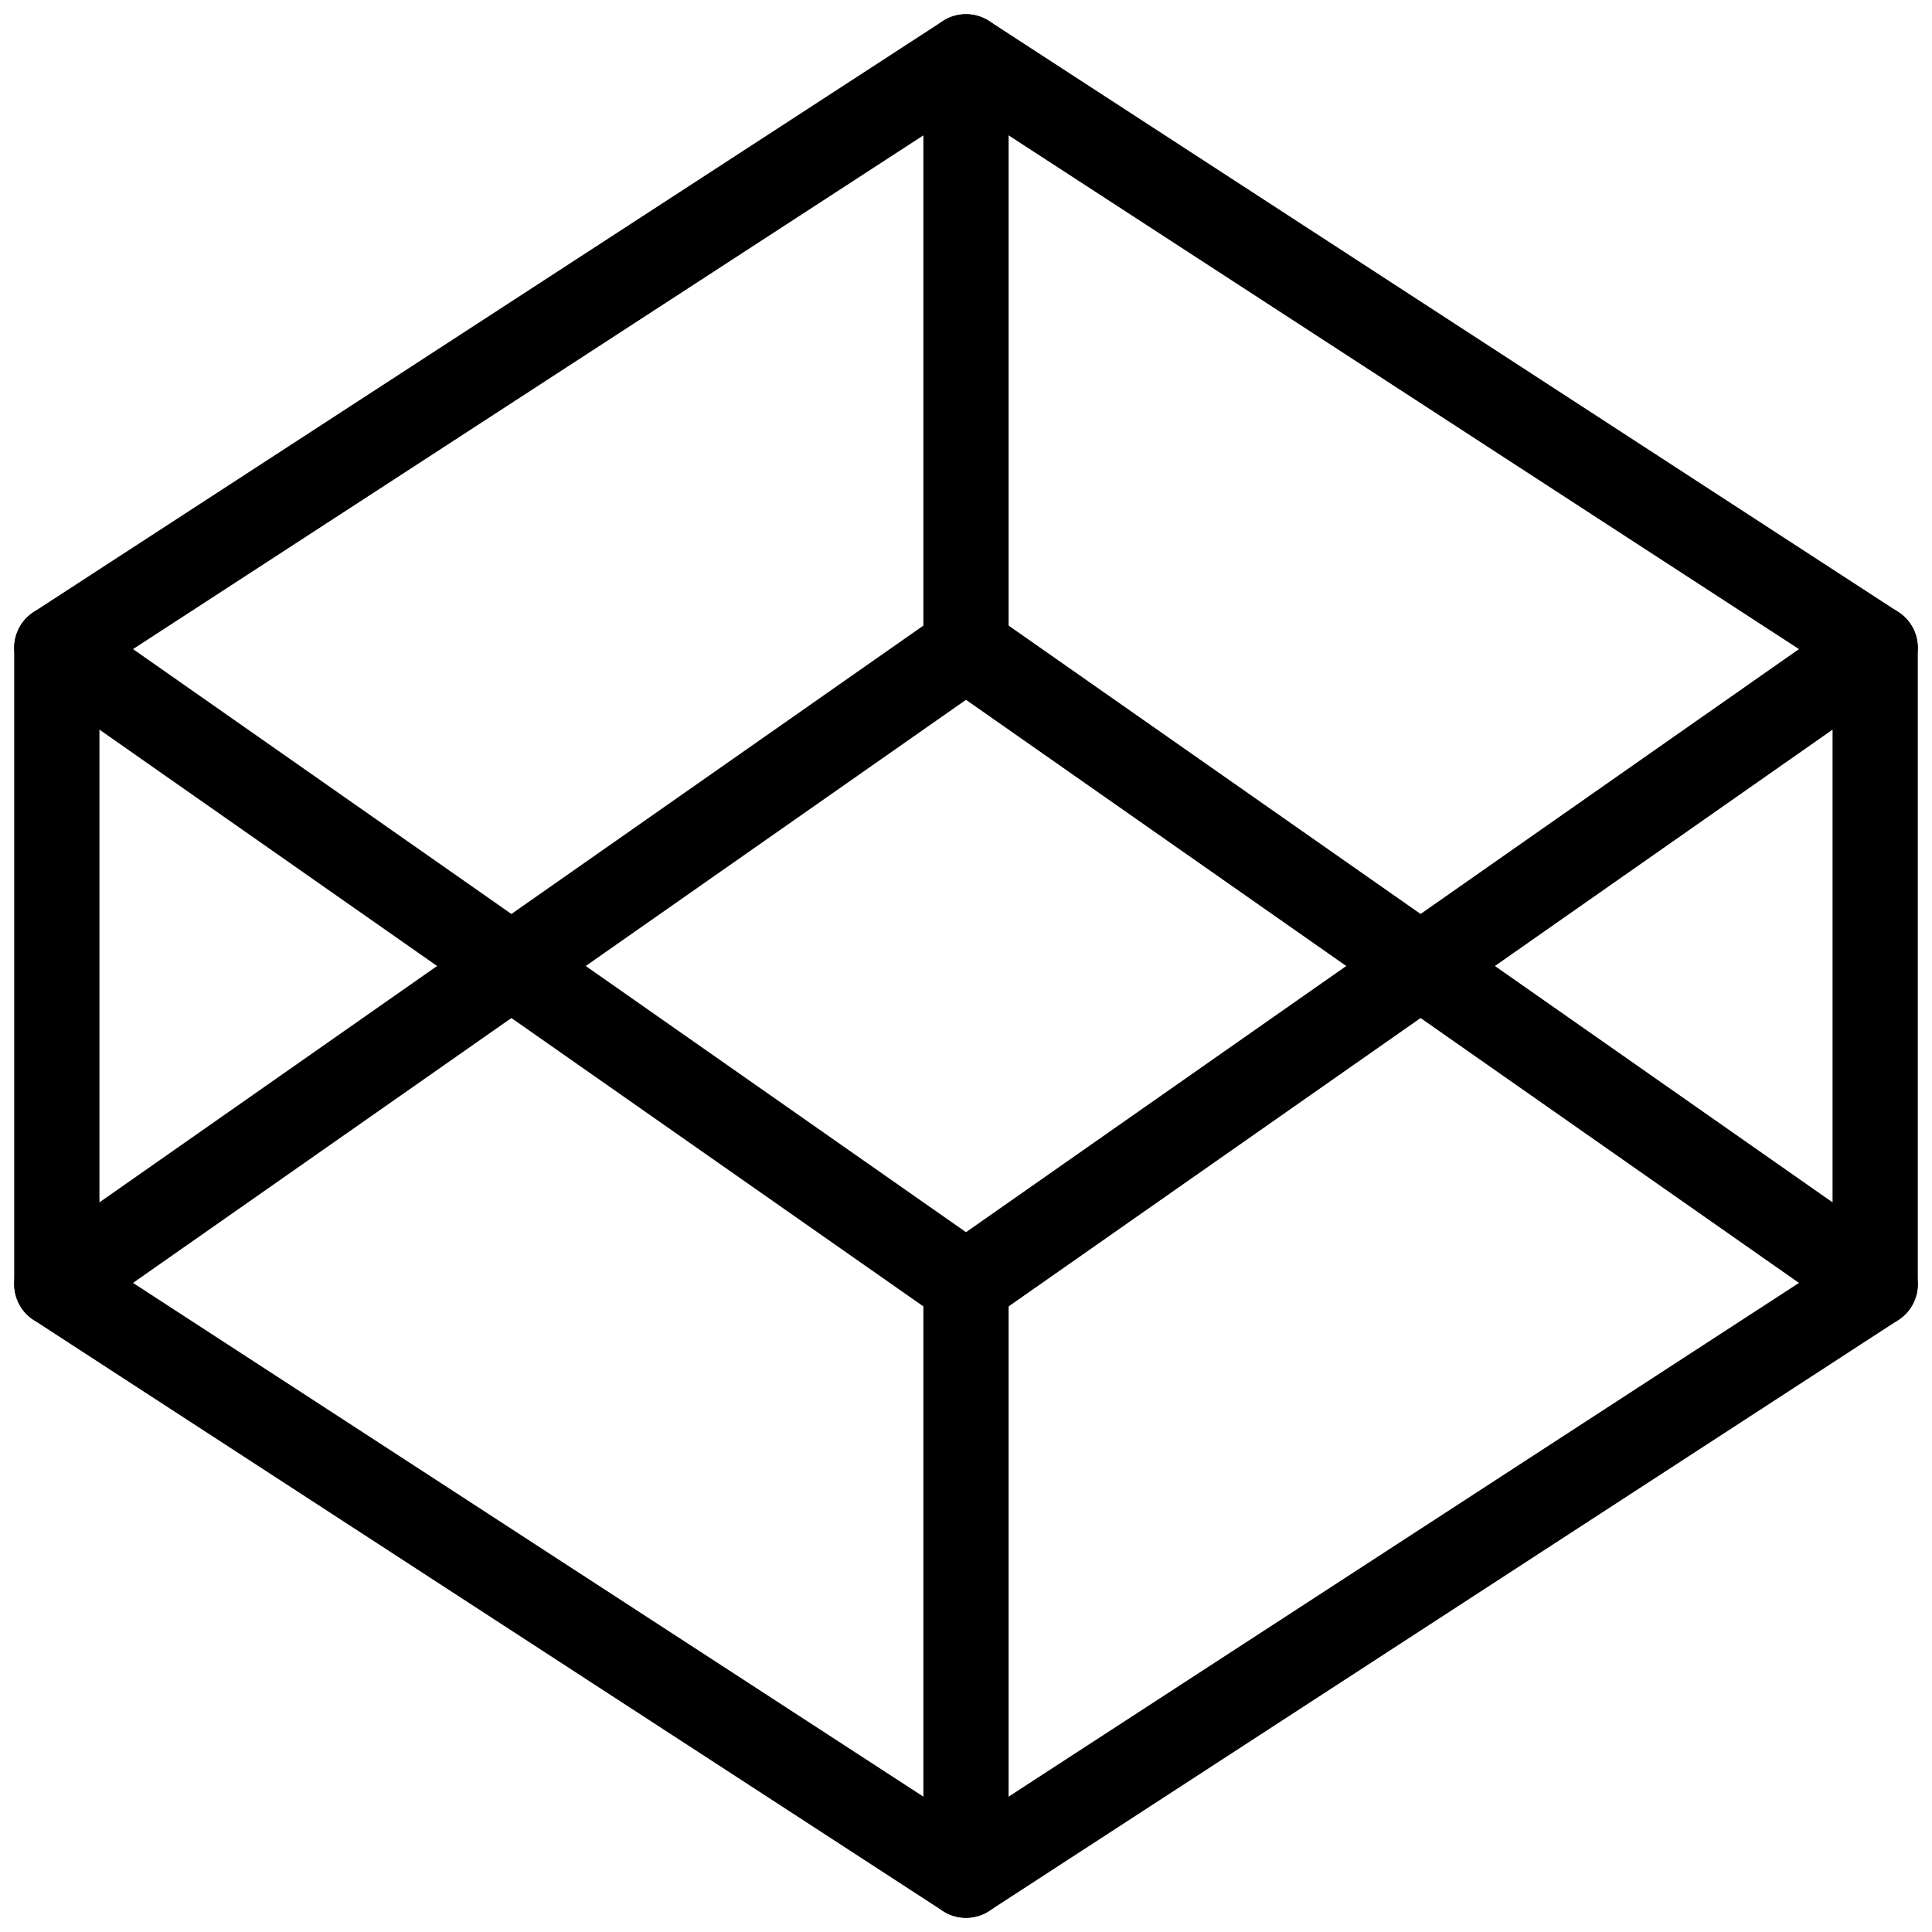 <svg width="34" height="34" viewBox="0 0 34 34" fill="none" xmlns="http://www.w3.org/2000/svg">
<path d="M17 1L33 11.4V22.6L17 33L1 22.6V11.4L17 1Z" stroke="black" stroke-width="1.5" stroke-linecap="round" stroke-linejoin="round"/>
<path d="M17 33V22.6" stroke="black" stroke-width="1.5" stroke-linecap="round" stroke-linejoin="round"/>
<path d="M33 11.4L17 22.6L1 11.4" stroke="black" stroke-width="1.5" stroke-linecap="round" stroke-linejoin="round"/>
<path d="M1 22.6L17 11.4L33 22.6" stroke="black" stroke-width="1.5" stroke-linecap="round" stroke-linejoin="round"/>
<path d="M17 1V11.4" stroke="black" stroke-width="1.5" stroke-linecap="round" stroke-linejoin="round"/>
</svg>
